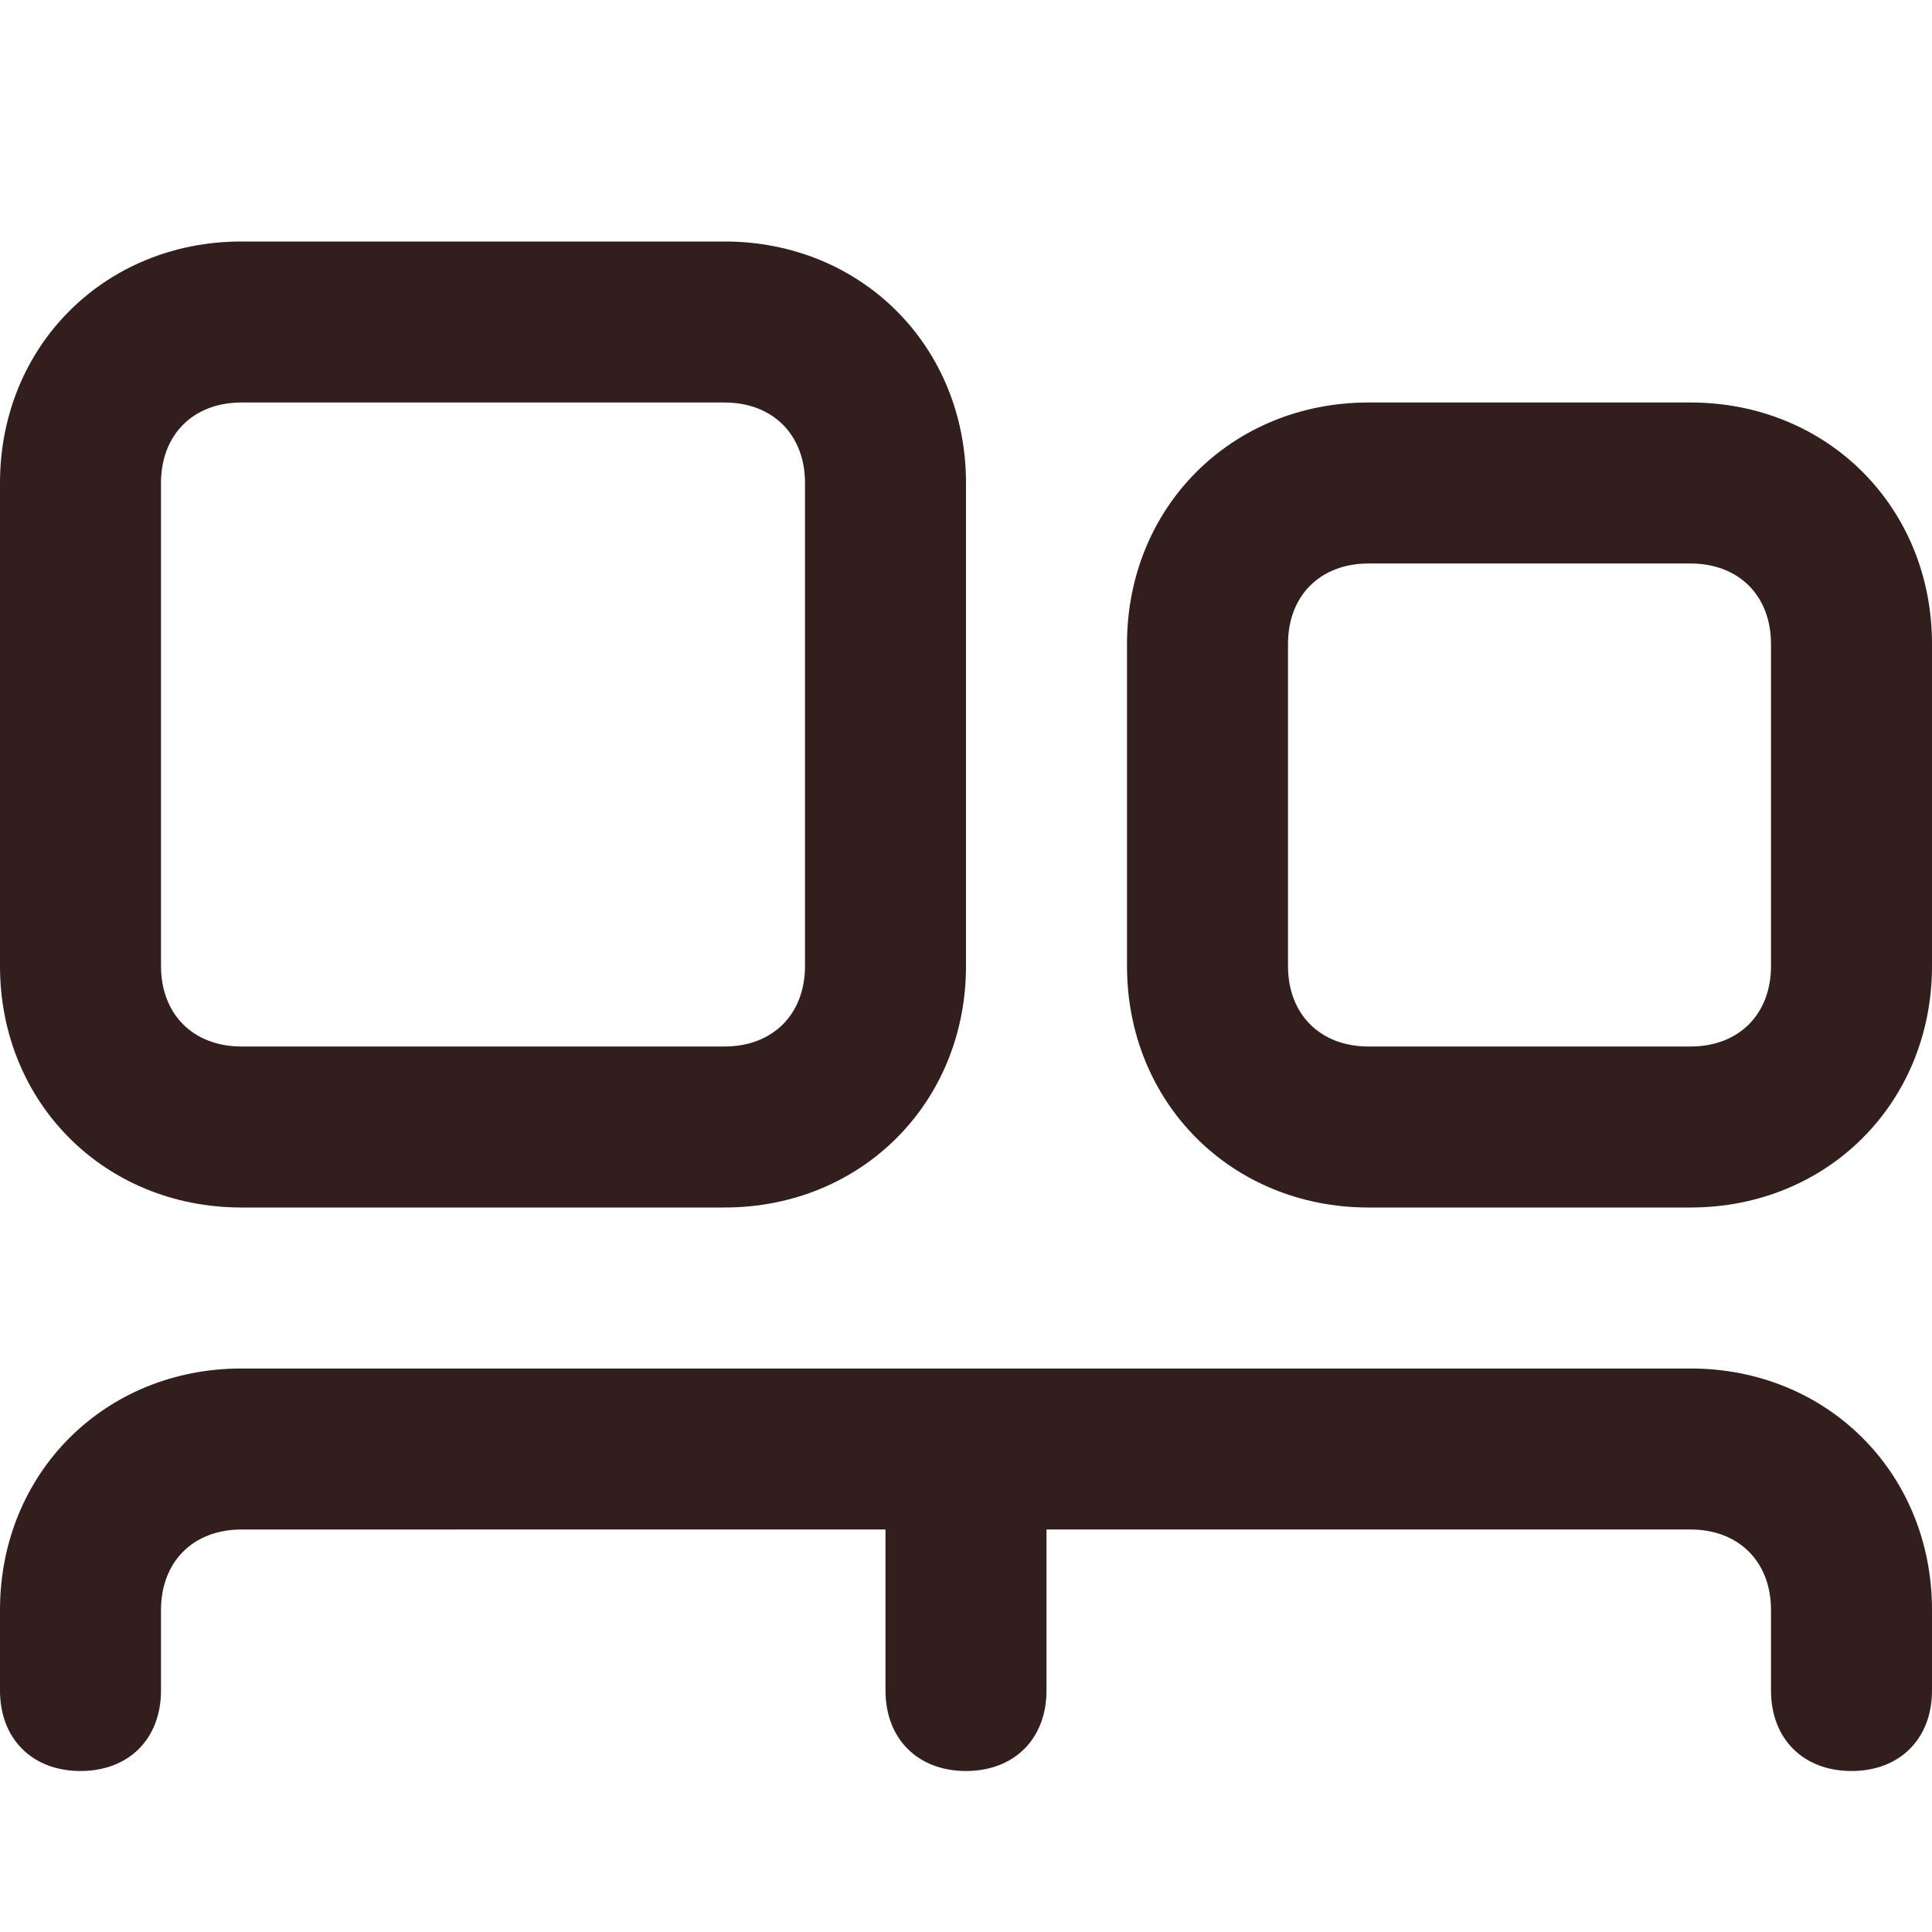 <svg xml:space="preserve" style="enable-background:new 0 0 24 24;" viewBox="0 0 24 24" y="0px" x="0px" xmlns:xlink="http://www.w3.org/1999/xlink" xmlns="http://www.w3.org/2000/svg" id="Layer_1" version="1.1">
<style type="text/css">
	.st0{fill:#321E1D;}
</style>
<path d="M24,20v1c0,0.6-0.4,1-1,1s-1-0.4-1-1v-1c0-0.6-0.4-1-1-1h-8v2c0,0.6-0.4,1-1,1s-1-0.4-1-1v-2H3
	c-0.6,0-1,0.4-1,1v1c0,0.6-0.4,1-1,1s-1-0.4-1-1v-1c0-1.7,1.3-3,3-3h18C22.7,17,24,18.3,24,20z M0,12V6c0-1.7,1.3-3,3-3h6
	c1.7,0,3,1.3,3,3v6c0,1.7-1.3,3-3,3H3C1.3,15,0,13.7,0,12z M2,12c0,0.6,0.4,1,1,1h6c0.6,0,1-0.4,1-1V6c0-0.6-0.4-1-1-1H3
	C2.4,5,2,5.4,2,6V12z M24,8v4c0,1.7-1.3,3-3,3h-4c-1.7,0-3-1.3-3-3V8c0-1.7,1.3-3,3-3h4C22.7,5,24,6.3,24,8z M22,8c0-0.6-0.4-1-1-1
	h-4c-0.6,0-1,0.4-1,1v4c0,0.6,0.4,1,1,1h4c0.6,0,1-0.4,1-1V8z" class="st0"></path>
</svg>
